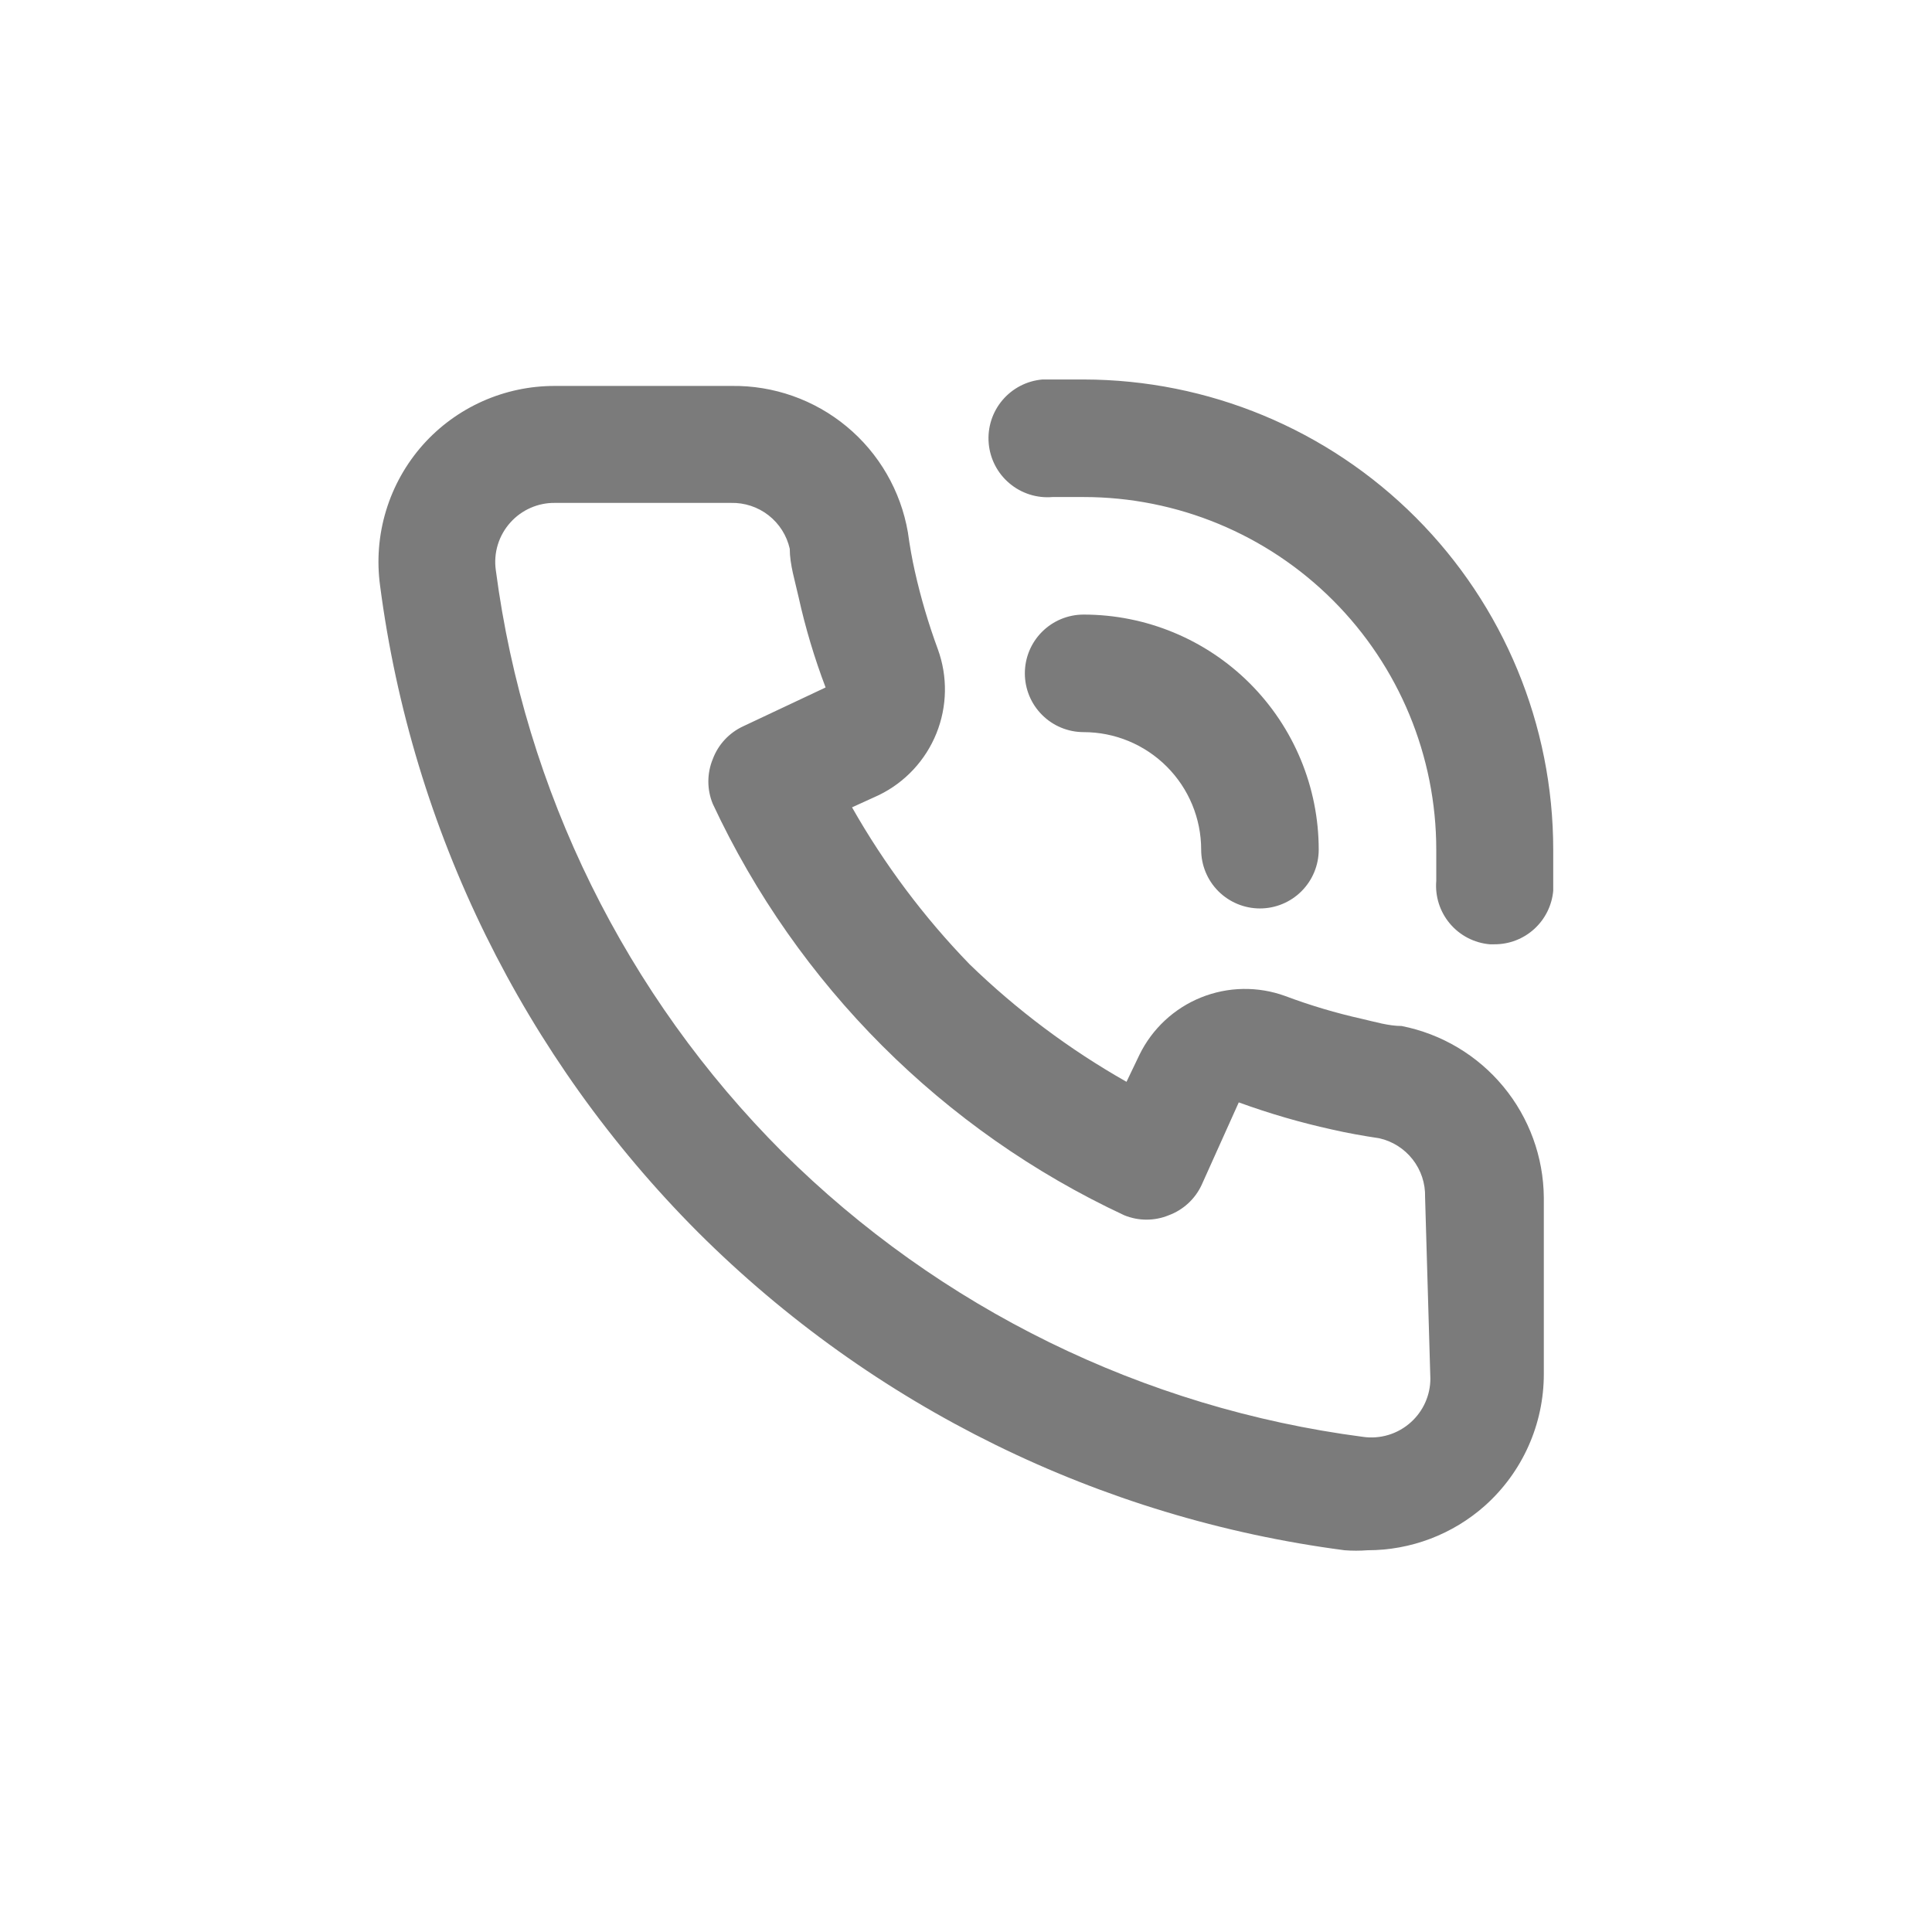 <svg width="76" height="76" viewBox="0 0 76 76" fill="none" xmlns="http://www.w3.org/2000/svg">
<path d="M55.135 40.36C54.626 40.36 54.094 40.198 53.586 40.082C52.556 39.852 51.544 39.551 50.557 39.181C49.484 38.79 48.305 38.811 47.247 39.237C46.188 39.664 45.325 40.467 44.823 41.493L44.314 42.556C42.069 41.283 39.995 39.729 38.141 37.932C36.345 36.079 34.791 34.004 33.517 31.759L34.581 31.273C35.606 30.772 36.409 29.908 36.836 28.85C37.263 27.791 37.283 26.612 36.893 25.54C36.526 24.543 36.224 23.524 35.991 22.488C35.876 21.979 35.783 21.447 35.714 20.939C35.433 19.31 34.58 17.835 33.308 16.78C32.037 15.725 30.43 15.158 28.778 15.182H21.819C20.841 15.181 19.874 15.386 18.982 15.784C18.089 16.183 17.291 16.765 16.64 17.494C15.975 18.242 15.479 19.125 15.188 20.083C14.896 21.041 14.816 22.051 14.952 23.043C16.209 32.666 20.605 41.605 27.46 48.475C34.33 55.33 43.269 59.726 52.892 60.983C53.192 61.006 53.494 61.006 53.794 60.983C55.498 60.985 57.145 60.36 58.418 59.226C59.146 58.574 59.729 57.776 60.127 56.883C60.526 55.991 60.731 55.024 60.73 54.047V47.111C60.717 45.513 60.154 43.969 59.134 42.739C58.115 41.509 56.702 40.669 55.135 40.36ZM56.267 54.232C56.267 54.554 56.199 54.873 56.067 55.168C55.936 55.463 55.744 55.727 55.505 55.943C55.251 56.174 54.95 56.345 54.622 56.445C54.294 56.545 53.948 56.571 53.609 56.521C44.981 55.394 36.963 51.462 30.789 45.331C24.61 39.152 20.644 31.105 19.506 22.442C19.456 22.102 19.482 21.756 19.582 21.428C19.682 21.101 19.854 20.799 20.084 20.546C20.303 20.303 20.571 20.11 20.87 19.979C21.169 19.847 21.492 19.78 21.819 19.783H28.755C29.289 19.77 29.811 19.942 30.233 20.271C30.655 20.6 30.949 21.065 31.067 21.586C31.067 22.21 31.275 22.858 31.413 23.482C31.681 24.693 32.036 25.883 32.477 27.043L29.24 28.568C28.684 28.824 28.251 29.289 28.038 29.863C27.807 30.426 27.807 31.057 28.038 31.62C31.365 38.748 37.095 44.477 44.222 47.804C44.785 48.036 45.416 48.036 45.979 47.804C46.553 47.591 47.019 47.158 47.274 46.602L48.73 43.365C49.923 43.8 51.144 44.156 52.383 44.429C52.984 44.568 53.632 44.683 54.256 44.776C54.778 44.893 55.242 45.188 55.571 45.609C55.9 46.031 56.073 46.553 56.059 47.088L56.267 54.232ZM42.627 14.928C42.095 14.928 41.54 14.928 41.008 14.928C40.395 14.98 39.828 15.273 39.431 15.744C39.034 16.214 38.841 16.823 38.893 17.436C38.945 18.049 39.238 18.617 39.709 19.013C40.179 19.41 40.788 19.604 41.401 19.552H42.627C46.306 19.552 49.834 21.013 52.436 23.615C55.037 26.216 56.499 29.744 56.499 33.424C56.499 33.84 56.499 34.233 56.499 34.649C56.448 35.259 56.64 35.864 57.035 36.332C57.429 36.8 57.993 37.093 58.603 37.146H58.788C59.367 37.148 59.925 36.934 60.353 36.544C60.781 36.154 61.048 35.618 61.1 35.042C61.1 34.51 61.1 33.955 61.1 33.424C61.1 28.522 59.154 23.821 55.69 20.353C52.227 16.885 47.528 14.934 42.627 14.928ZM47.251 33.424C47.251 34.037 47.494 34.625 47.928 35.059C48.362 35.492 48.95 35.736 49.563 35.736C50.176 35.736 50.764 35.492 51.197 35.059C51.631 34.625 51.875 34.037 51.875 33.424C51.875 30.971 50.9 28.619 49.166 26.884C47.432 25.15 45.079 24.176 42.627 24.176C42.014 24.176 41.425 24.419 40.992 24.853C40.558 25.286 40.315 25.874 40.315 26.488C40.315 27.101 40.558 27.689 40.992 28.122C41.425 28.556 42.014 28.8 42.627 28.8C43.853 28.8 45.029 29.287 45.896 30.154C46.764 31.021 47.251 32.197 47.251 33.424Z" fill="#7B7B7B"/>
</svg>
